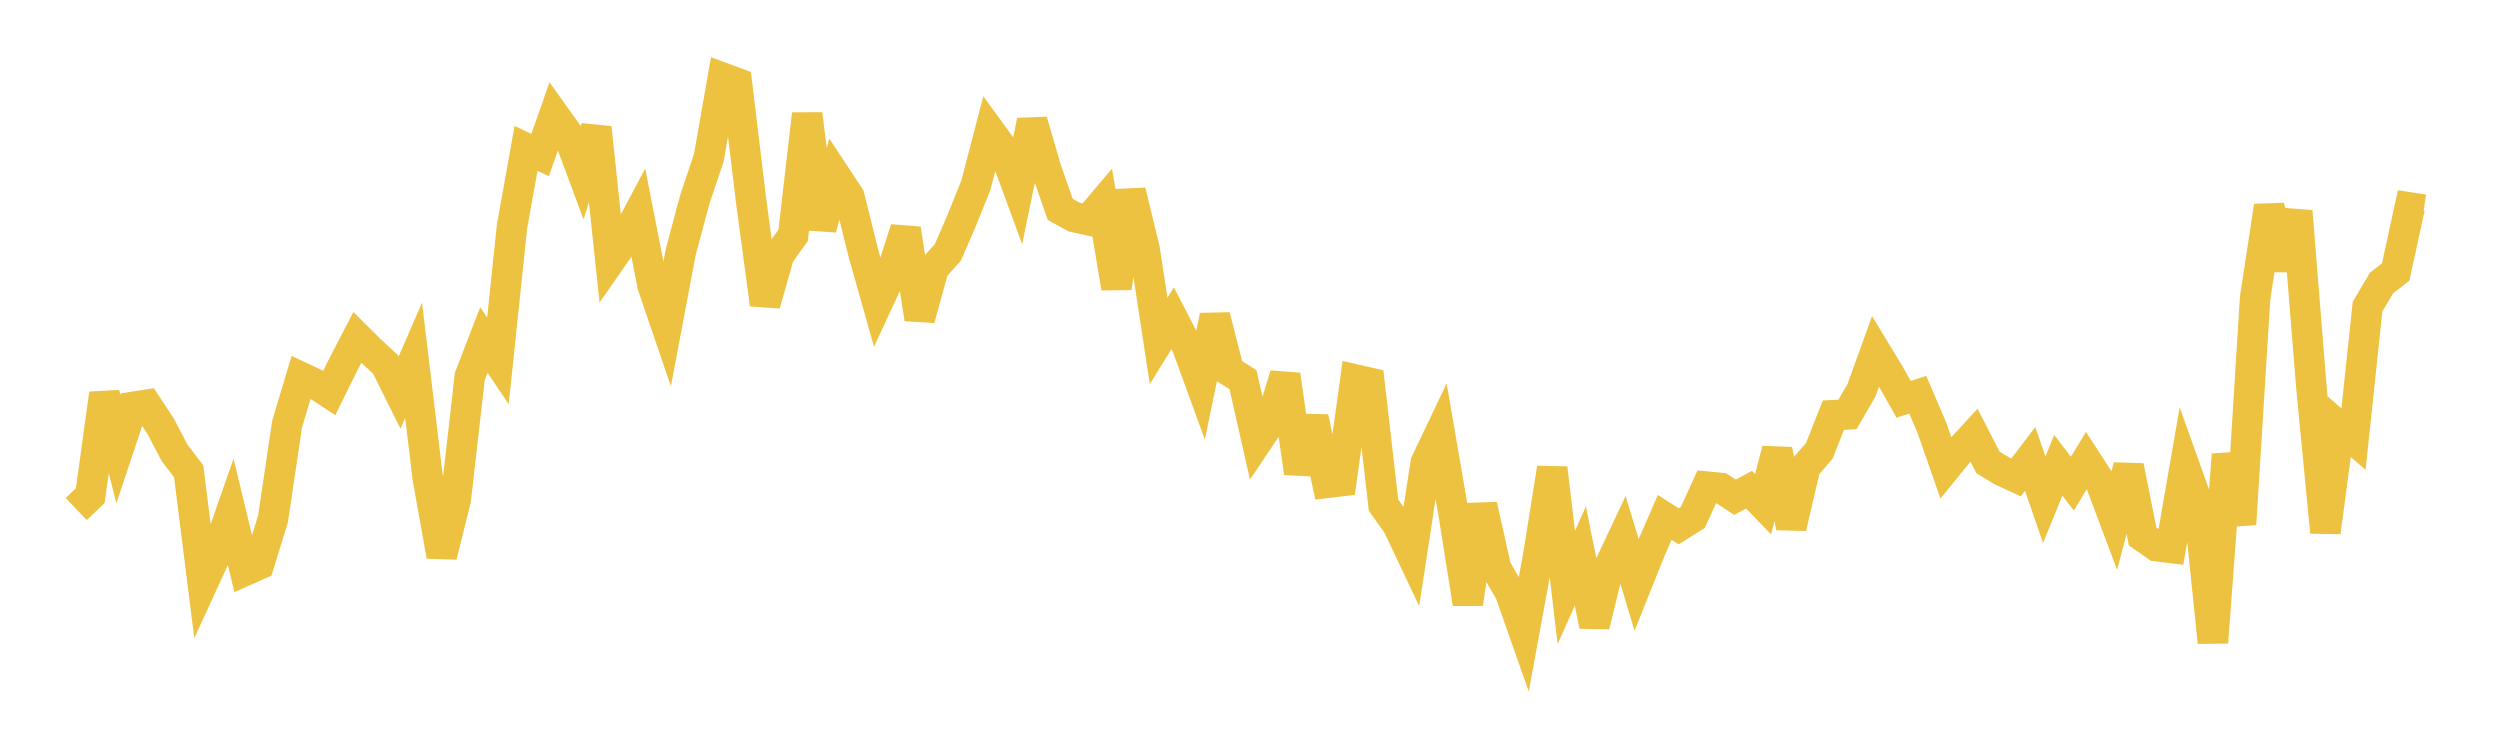 <svg width="164" height="48" xmlns="http://www.w3.org/2000/svg" xmlns:xlink="http://www.w3.org/1999/xlink"><path fill="none" stroke="rgb(237,194,64)" stroke-width="2" d="M5,33.392L5.922,32.516L6.844,25.821L7.766,29.462L8.689,26.699L9.611,26.553L10.533,27.95L11.455,29.71L12.377,30.919L13.299,38.262L14.222,36.254L15.144,33.619L16.066,37.443L16.988,37.031L17.91,34.041L18.832,27.83L19.754,24.746L20.677,25.18L21.599,25.779L22.521,23.909L23.443,22.134L24.365,23.05L25.287,23.902L26.21,25.754L27.132,23.634L28.054,31.313L28.976,36.475L29.898,32.765L30.82,24.693L31.743,22.302L32.665,23.674L33.587,14.866L34.509,9.729L35.431,10.173L36.353,7.543L37.275,8.831L38.198,11.308L39.12,8.375L40.042,17.073L40.964,15.743L41.886,14.009L42.808,18.727L43.731,21.429L44.653,16.545L45.575,13.097L46.497,10.352L47.419,5.106L48.341,5.446L49.263,13.103L50.186,19.968L51.108,16.731L52.03,15.438L52.952,7.481L53.874,14.998L54.796,11.504L55.719,12.905L56.641,16.618L57.563,19.882L58.485,17.895L59.407,15.015L60.329,20.921L61.251,17.582L62.174,16.569L63.096,14.441L64.018,12.144L64.94,8.61L65.862,9.878L66.784,12.387L67.707,7.932L68.629,11.092L69.551,13.738L70.473,14.241L71.395,14.442L72.317,13.354L73.24,18.887L74.162,12.54L75.084,16.337L76.006,22.363L76.928,20.874L77.85,22.66L78.772,25.187L79.695,20.726L80.617,24.325L81.539,24.905L82.461,28.976L83.383,27.603L84.305,24.588L85.228,31.022L86.15,27.383L87.072,31.67L87.994,31.561L88.916,24.897L89.838,25.108L90.76,33.138L91.683,34.436L92.605,36.38L93.527,30.357L94.449,28.423L95.371,33.789L96.293,39.604L97.216,33.135L98.138,37.27L99.06,38.866L99.982,41.486L100.904,36.466L101.826,30.709L102.749,38.536L103.671,36.479L104.593,41.049L105.515,37.274L106.437,35.315L107.359,38.361L108.281,36.062L109.204,33.941L110.126,34.526L111.048,33.948L111.97,31.922L112.892,32.013L113.814,32.616L114.737,32.124L115.659,33.076L116.581,29.495L117.503,34.607L118.425,30.643L119.347,29.571L120.269,27.237L121.192,27.186L122.114,25.601L123.036,23.043L123.958,24.566L124.88,26.195L125.802,25.892L126.725,28.043L127.647,30.685L128.569,29.55L129.491,28.545L130.413,30.335L131.335,30.893L132.257,31.319L133.18,30.106L134.102,32.782L135.024,30.521L135.946,31.723L136.868,30.213L137.79,31.64L138.713,34.093L139.635,30.579L140.557,35.194L141.479,35.831L142.401,35.943L143.323,30.634L144.246,33.22L145.168,42.142L146.09,29.817L147.012,34.385L147.934,19.561L148.856,13.519L149.778,17.637L150.701,13.862L151.623,25.35L152.545,34.913L153.467,28.003L154.389,28.807L155.311,20.114L156.234,18.559L157.156,17.845L158.078,13.611L159,13.754"></path></svg>